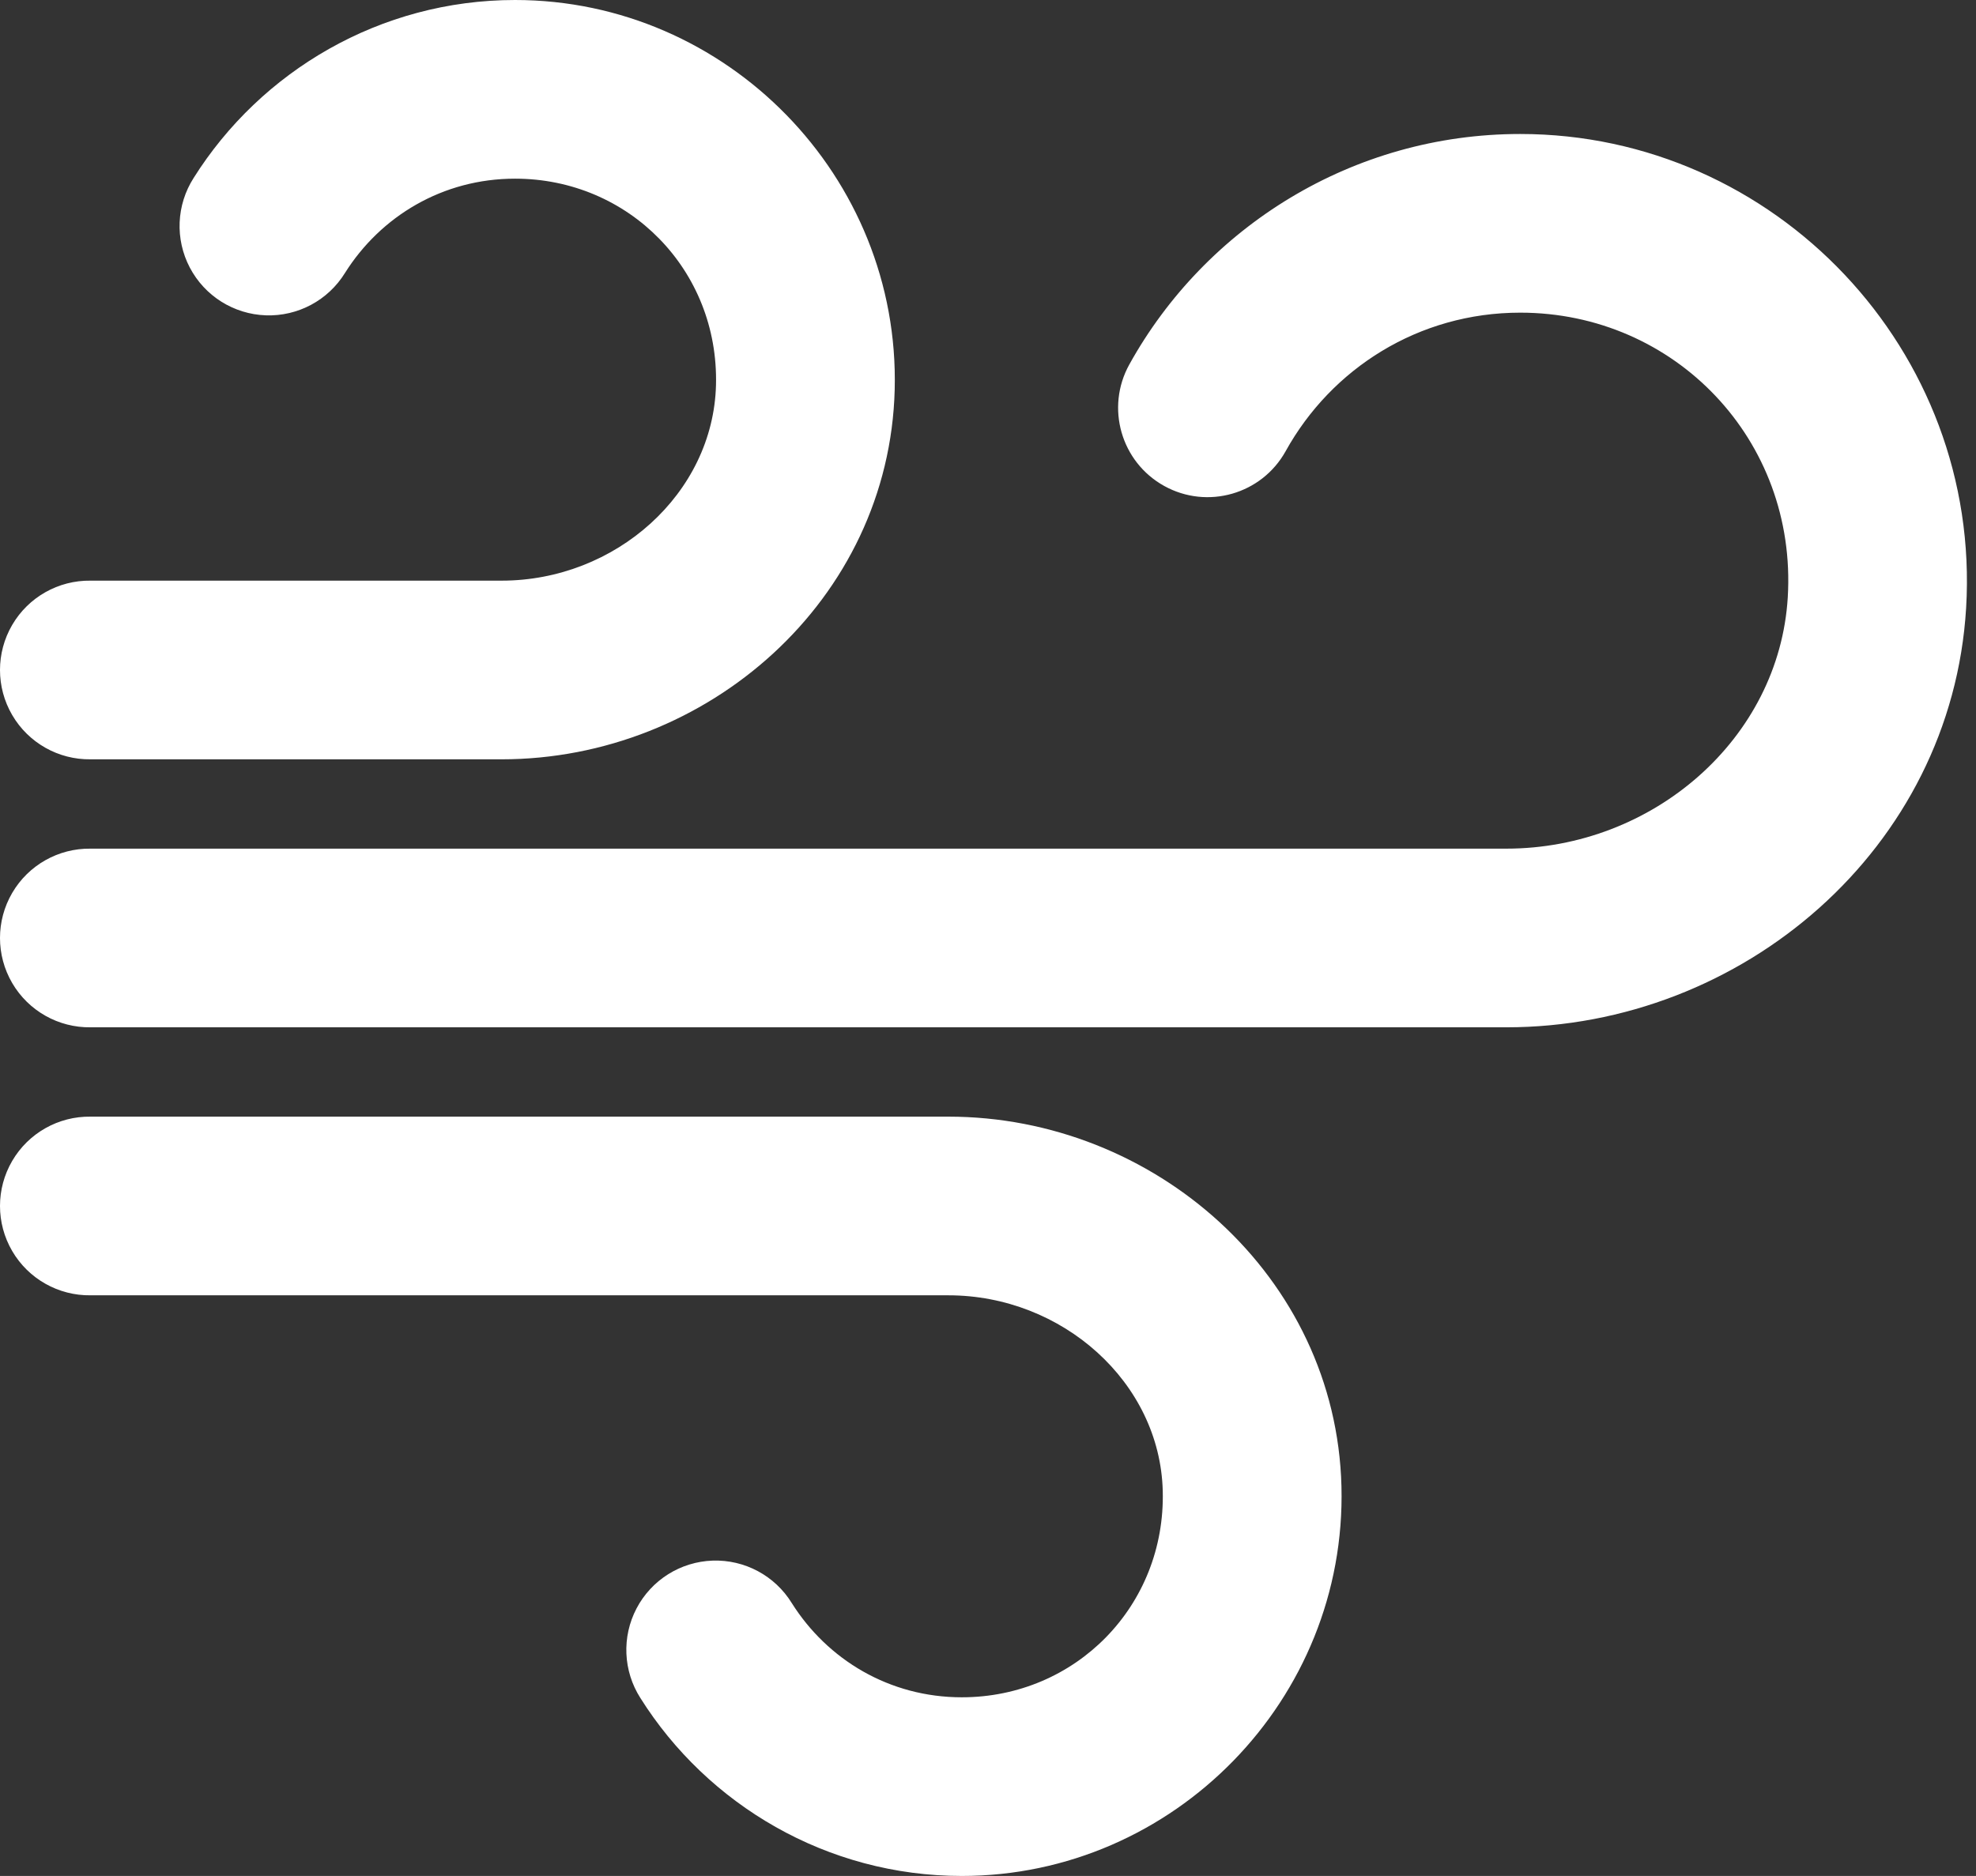 <svg width="119" height="113" viewBox="0 0 119 113" fill="none" xmlns="http://www.w3.org/2000/svg">
<rect x="0" y="0" width="119" height="113" fill="#333333" stroke="none"/>
<path d="M31.017 0C22.89 0 15.703 4.293 11.664 10.715C10.621 12.343 10.532 14.405 11.431 16.117C12.329 17.829 14.076 18.927 16.008 18.994C17.941 19.062 19.76 18.088 20.775 16.442C22.924 13.027 26.66 10.762 31.017 10.762C37.875 10.762 43.296 16.275 43.119 23.195C42.95 29.741 37.063 34.976 30.208 34.976H5.458C3.517 34.949 1.712 35.968 0.734 37.644C-0.245 39.321 -0.245 41.394 0.734 43.07C1.712 44.746 3.517 45.766 5.458 45.738H30.208C42.59 45.738 53.554 36.153 53.881 23.468C54.209 10.645 43.783 0 31.017 0ZM91.553 8.071C81.459 8.071 72.598 13.675 68.011 21.955C66.57 24.555 67.51 27.831 70.111 29.272C72.711 30.713 75.987 29.773 77.428 27.173C80.18 22.205 85.429 18.833 91.553 18.833C100.865 18.833 108.234 26.499 107.664 35.98C107.151 44.511 99.53 51.119 90.712 51.119H5.458C3.517 51.092 1.712 52.111 0.734 53.787C-0.245 55.464 -0.245 57.537 0.734 59.213C1.712 60.889 3.517 61.908 5.458 61.881H90.712C104.941 61.881 117.535 51.105 118.405 36.626C119.336 21.129 106.896 8.071 91.553 8.071ZM5.458 67.262C3.517 67.234 1.712 68.254 0.734 69.93C-0.245 71.606 -0.245 73.679 0.734 75.356C1.712 77.032 3.517 78.051 5.458 78.024H57.113C63.968 78.024 69.855 83.259 70.024 89.805C70.201 96.725 64.78 102.238 57.922 102.238C53.565 102.238 49.829 99.973 47.68 96.558C46.665 94.912 44.845 93.938 42.913 94.005C40.981 94.073 39.233 95.171 38.335 96.883C37.437 98.595 37.526 100.657 38.568 102.285C42.608 108.707 49.795 113 57.922 113C70.688 113 81.114 102.355 80.786 89.532C80.459 76.847 69.495 67.262 57.113 67.262H5.458Z" fill="white"/>
</svg>
